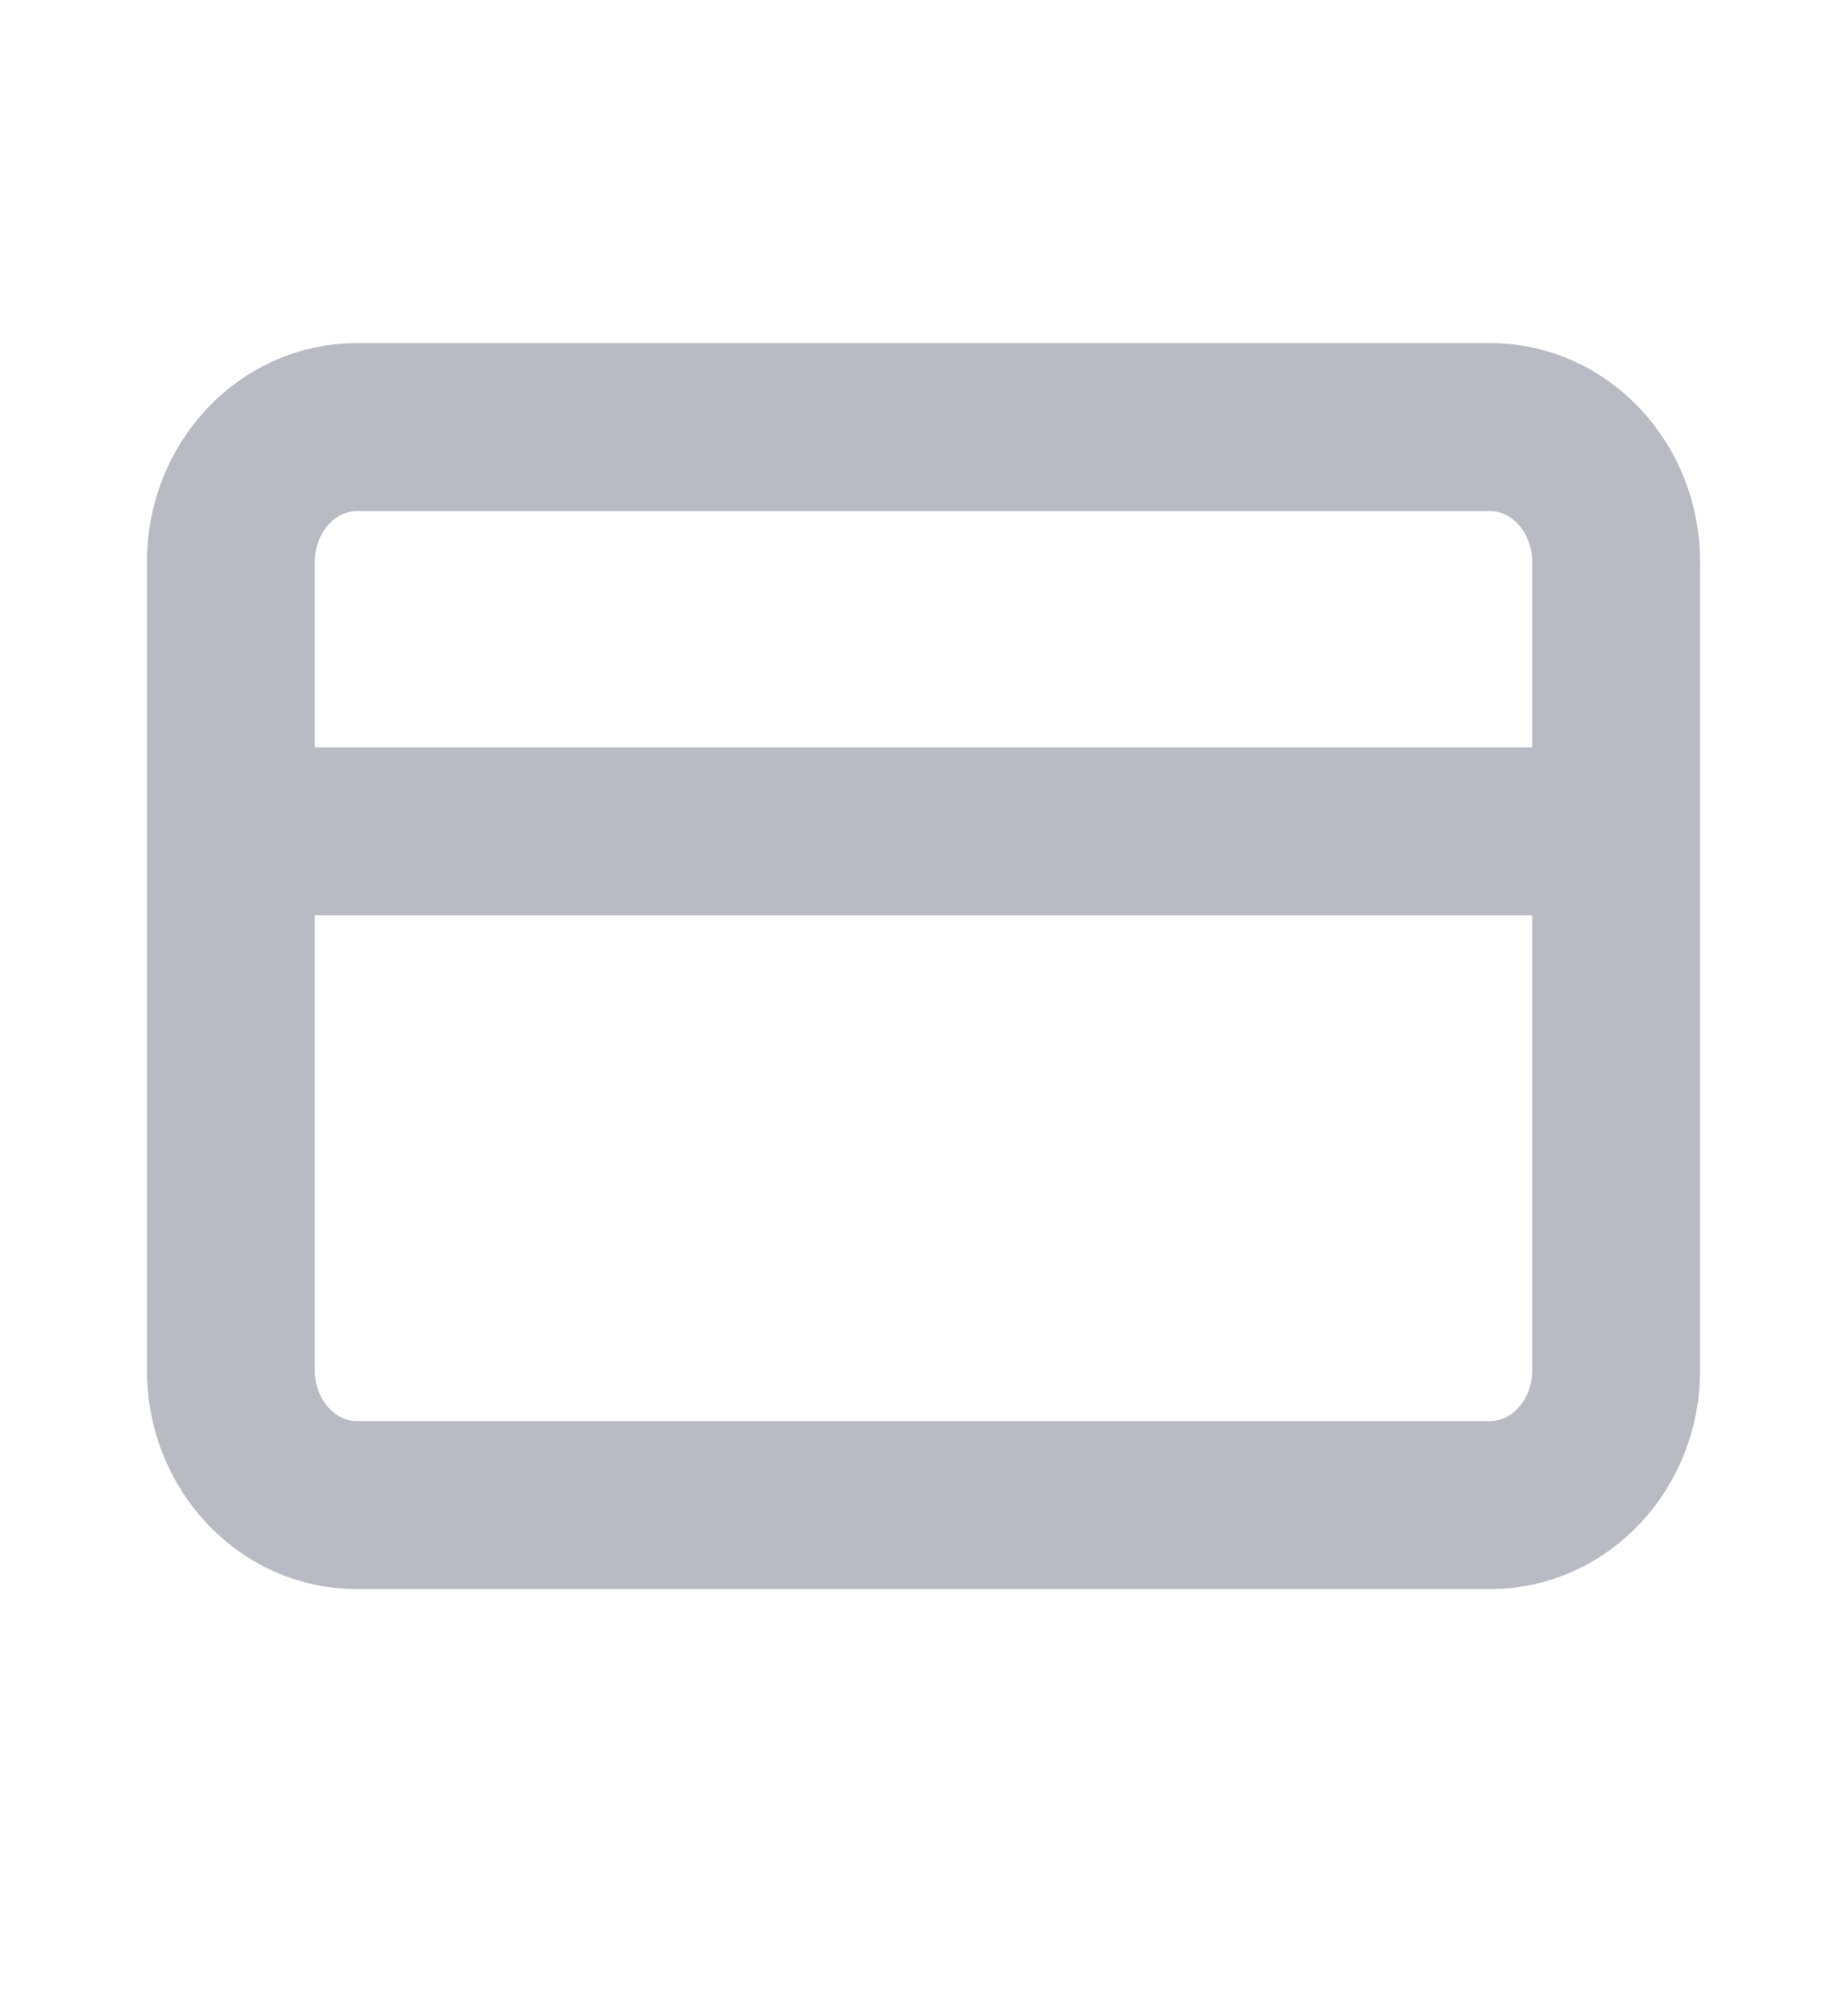 <svg width="11" height="12" viewBox="0 0 11 12" fill="none" xmlns="http://www.w3.org/2000/svg">
<path d="M1.375 4.948H9.625M2.125 2.542H8.875C9.289 2.542 9.625 2.901 9.625 3.344V8.156C9.625 8.599 9.289 8.958 8.875 8.958H2.125C1.711 8.958 1.375 8.599 1.375 8.156V3.344C1.375 2.901 1.711 2.542 2.125 2.542Z" stroke="#B8BBC3" stroke-linecap="round" stroke-linejoin="round"/>
</svg>
